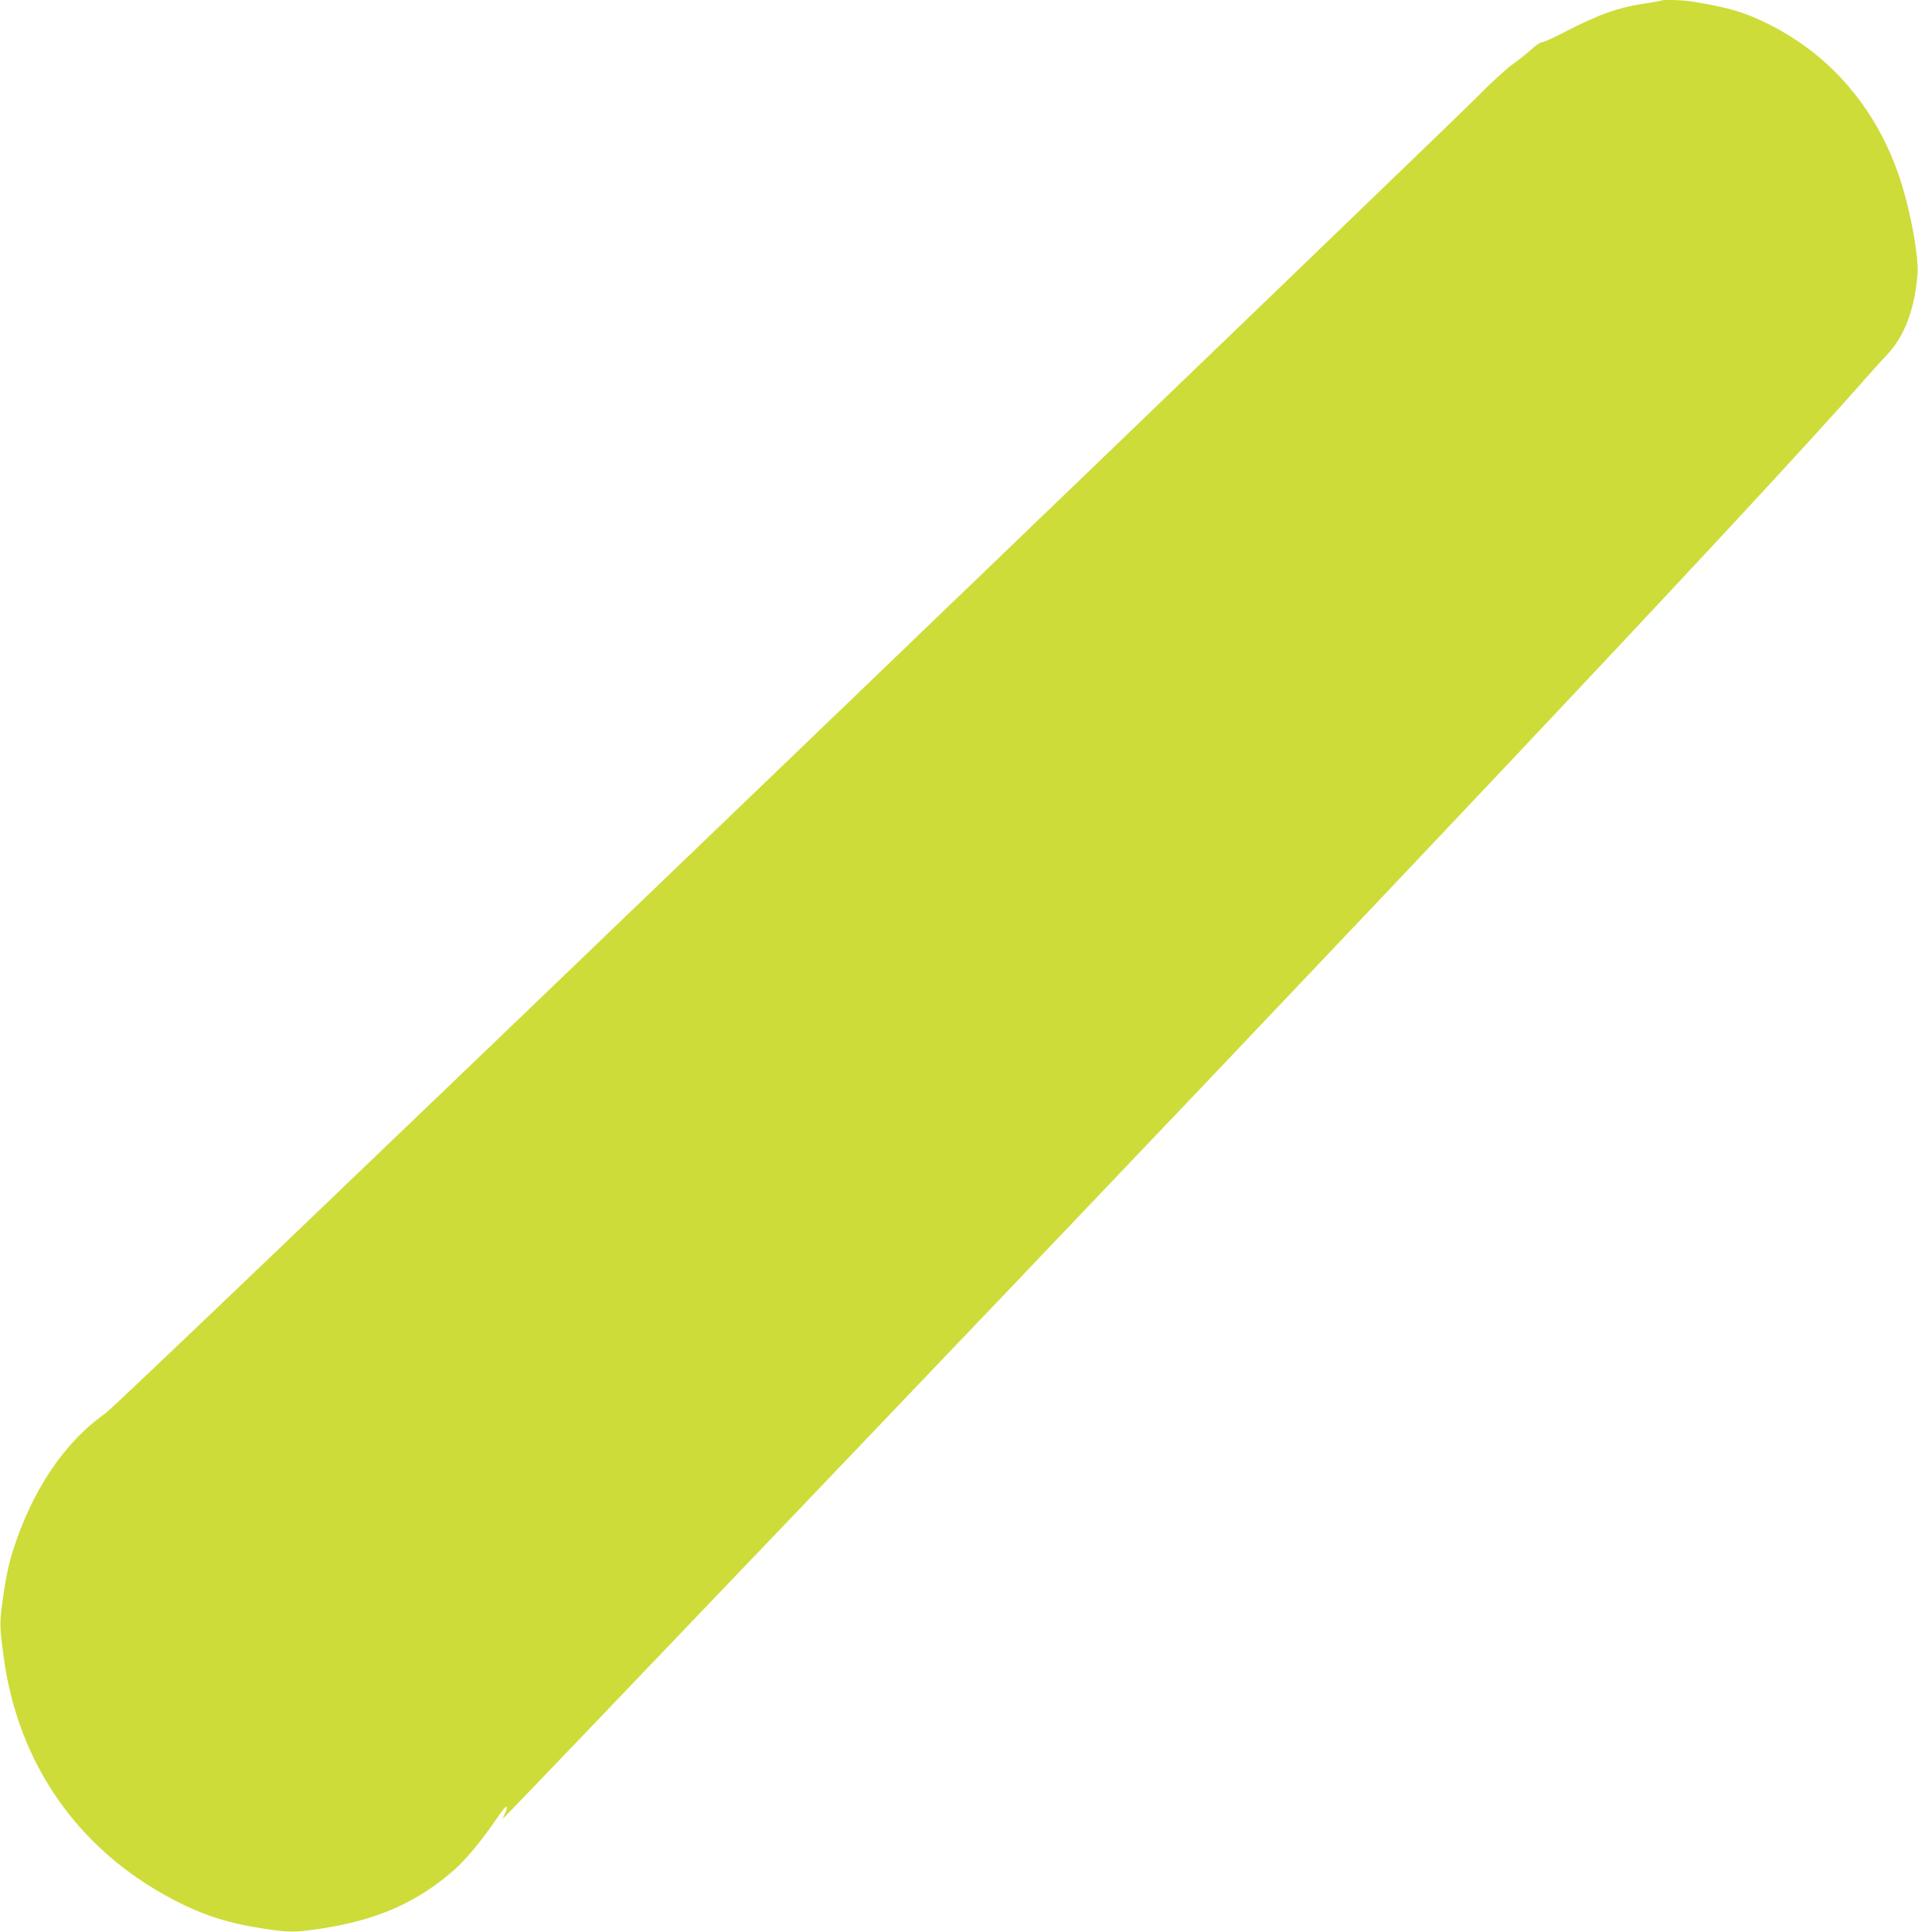 <?xml version="1.0" standalone="no"?>
<!DOCTYPE svg PUBLIC "-//W3C//DTD SVG 20010904//EN"
 "http://www.w3.org/TR/2001/REC-SVG-20010904/DTD/svg10.dtd">
<svg version="1.0" xmlns="http://www.w3.org/2000/svg"
 width="1271pt" height="1280pt" viewBox="0 0 1271 1280"
 preserveAspectRatio="xMidYMid meet">
<g transform="translate(0,1280) scale(0.1,-0.1)"
fill="#cddc39" stroke="none">
<path d="M11009 12796 c-2 -2 -53 -11 -114 -20 -173 -26 -302 -72 -524 -187
-73 -38 -142 -69 -153 -69 -11 0 -43 -22 -71 -48 -29 -27 -83 -70 -122 -97
-38 -26 -144 -123 -235 -216 -91 -92 -2156 -2081 -4590 -4419 -2985 -2868
-4451 -4269 -4504 -4307 -271 -191 -486 -512 -612 -913 -29 -94 -49 -190 -70
-350 -17 -129 -16 -155 11 -354 95 -704 496 -1277 1127 -1605 197 -103 361
-155 599 -191 164 -25 204 -25 370 0 379 57 644 174 891 392 76 67 185 199
279 337 39 58 65 89 67 79 2 -9 -4 -30 -13 -47 -8 -17 -14 -31 -11 -31 2 0
913 951 2023 2113 3819 3996 6231 6553 6968 7387 65 74 148 167 185 205 112
121 179 300 197 530 8 102 -38 373 -99 575 -144 484 -456 864 -886 1079 -160
80 -262 110 -503 150 -64 11 -201 15 -210 7z"/>
</g>
</svg>
